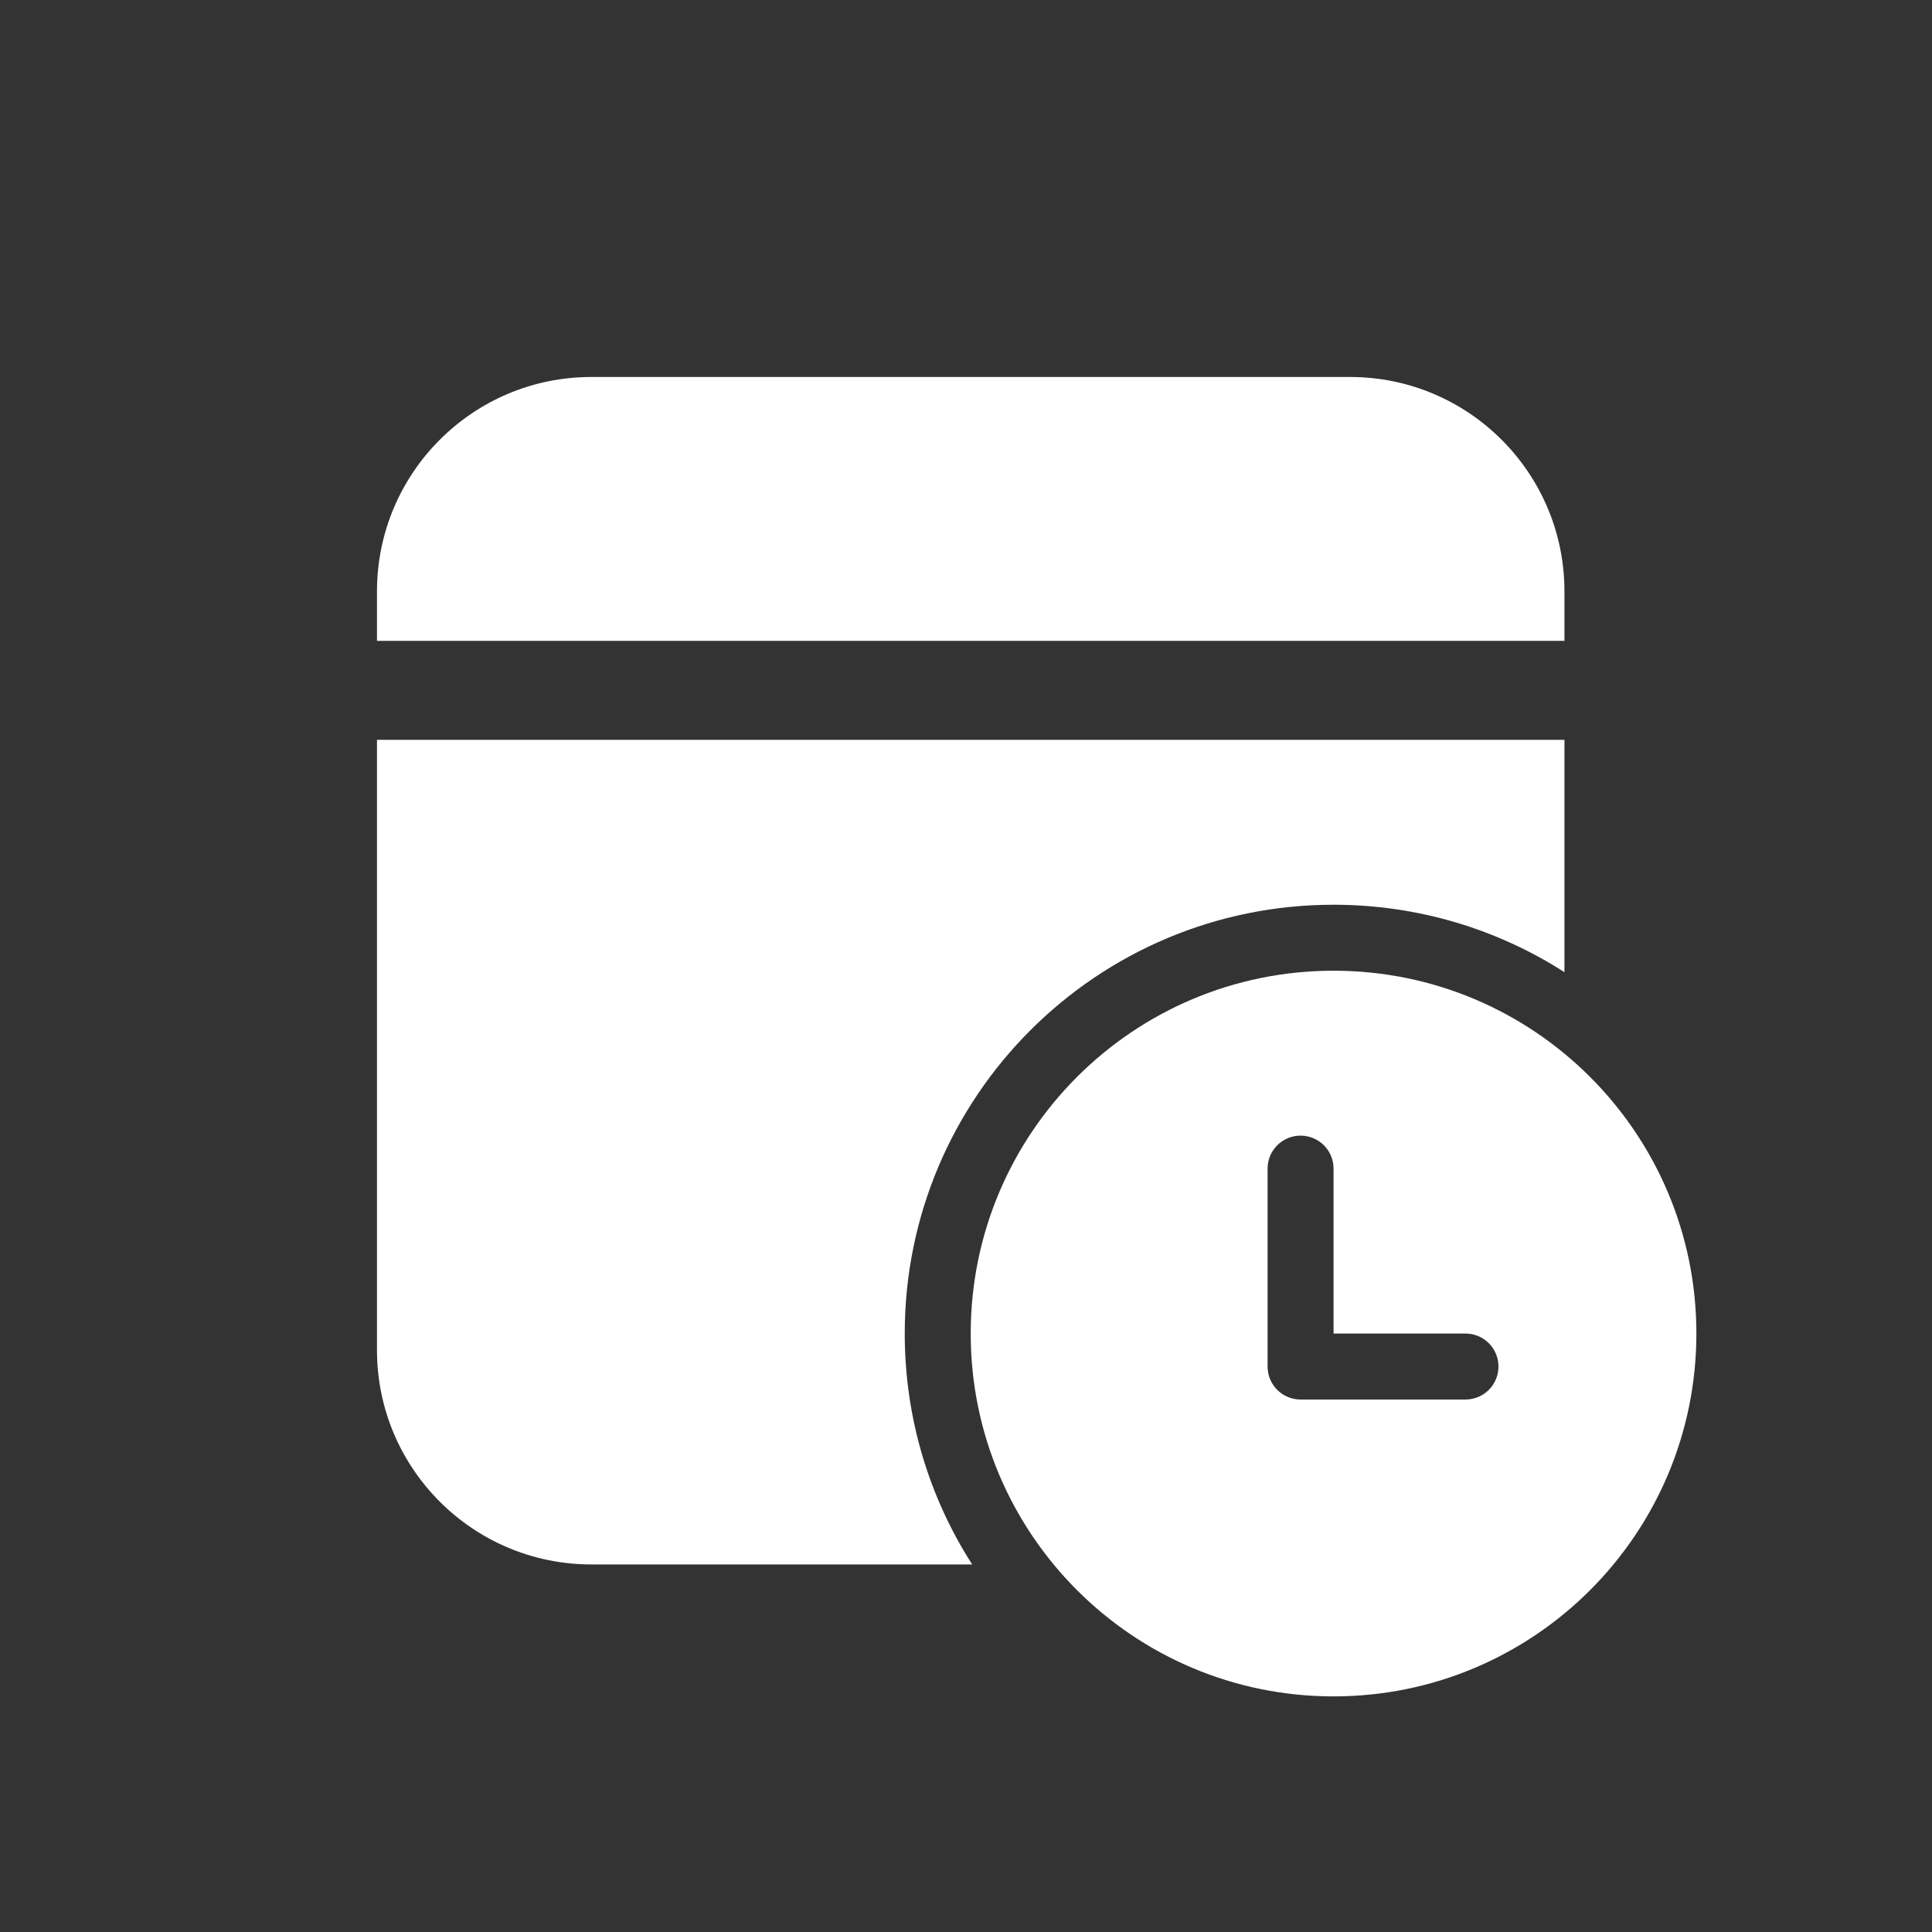 <svg width="41" height="41" viewBox="0 0 41 41" fill="none" xmlns="http://www.w3.org/2000/svg">
<rect x="0" y="0" width="41" height="41" fill="#333333" stroke="none"/>
<path d="M28.65 8C31.163 8 33.2 10.037 33.2 12.55V13.6H8V12.55C8 10.037 10.037 8 12.55 8H28.65ZM33.2 15.7V20.631C31.786 19.725 30.104 19.2 28.3 19.2C23.274 19.2 19.2 23.274 19.2 28.3C19.2 30.104 19.725 31.786 20.631 33.2H12.55C10.037 33.2 8 31.163 8 28.65V15.7H33.2ZM36 28.3C36 24.047 32.553 20.6 28.3 20.6C24.047 20.6 20.6 24.047 20.6 28.3C20.6 32.553 24.047 36 28.3 36C32.553 36 36 32.553 36 28.3ZM28.3 28.3H31.1C31.487 28.3 31.8 28.613 31.8 29C31.8 29.387 31.487 29.7 31.1 29.7H27.6C27.213 29.7 26.9 29.387 26.9 29L26.9 28.998L26.9 24.8C26.9 24.413 27.213 24.1 27.6 24.1C27.987 24.1 28.3 24.413 28.3 24.8L28.3 28.3Z" fill="white"/>
</svg>
